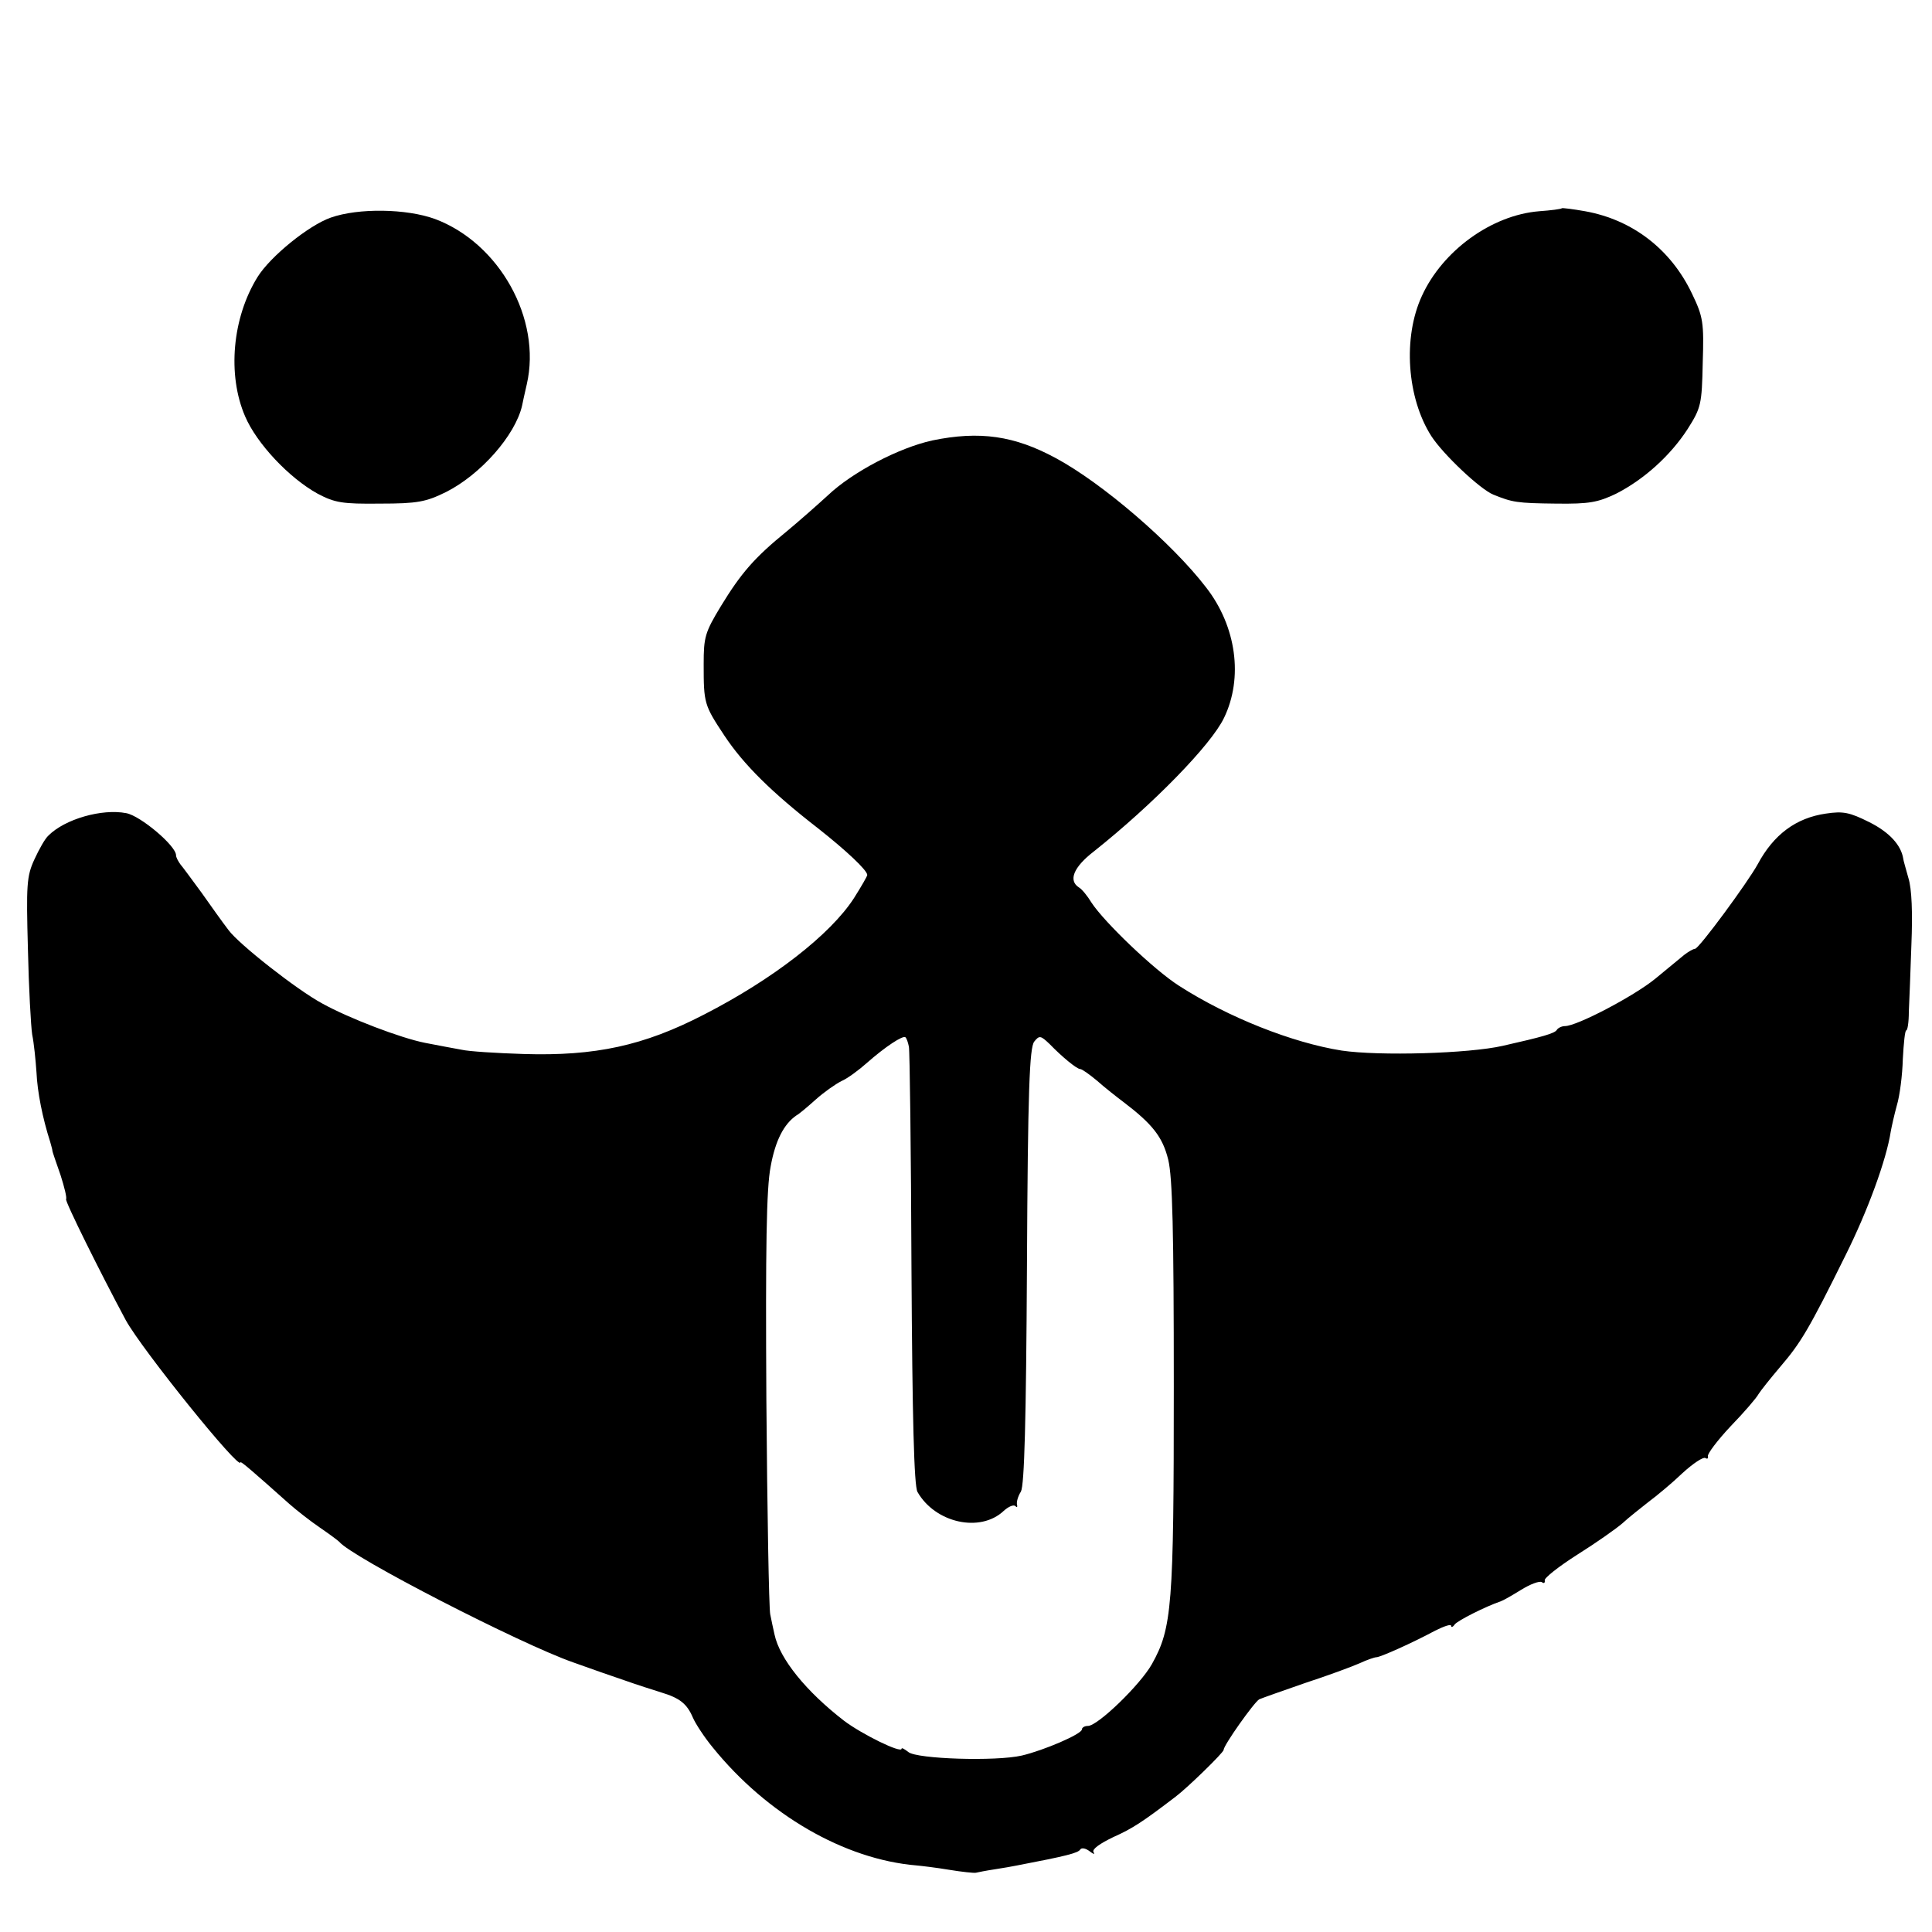 <?xml version="1.0" standalone="no"?>
<!DOCTYPE svg PUBLIC "-//W3C//DTD SVG 20010904//EN"
 "http://www.w3.org/TR/2001/REC-SVG-20010904/DTD/svg10.dtd">
<svg version="1.0" xmlns="http://www.w3.org/2000/svg"
 width="450pt" height="450pt" viewBox="0 0 450 450"
 preserveAspectRatio="xMidYMid meet">
<g transform="translate(0,450) scale(0.1,-0.1)"
fill="#000000" stroke="none">
<path d="M3638 4015 c-2 -2 -25 -5 -53 -7 -111 -9 -225 -92 -273 -197 -45 -97
-35 -238 22 -327 28 -43 113 -123 144 -136 45 -18 54 -20 147 -21 77 -1 97 3
139 23 65 33 127 89 167 151 31 49 33 57 35 154 3 94 1 107 -25 161 -49 103
-138 172 -249 192 -28 5 -53 8 -54 7z"/>
<path d="M770 3993 c-51 -18 -140 -90 -170 -138 -59 -95 -71 -228 -29 -325 27
-63 102 -143 169 -180 40 -21 57 -24 145 -23 88 0 107 4 154 27 81 41 161 132
177 201 1 6 6 28 11 50 35 152 -64 329 -214 385 -66 24 -178 26 -243 3z"/>
<path d="M2171 3474 c-77 -17 -185 -73 -243 -128 -24 -22 -67 -60 -96 -84 -75
-61 -106 -97 -153 -174 -37 -61 -40 -72 -40 -135 0 -91 1 -95 48 -166 45 -68
111 -133 218 -216 66 -52 115 -98 115 -109 0 -3 -14 -27 -31 -54 -55 -85 -189
-189 -349 -271 -141 -73 -254 -97 -420 -92 -63 2 -128 6 -145 10 -16 3 -55 10
-85 16 -56 11 -177 57 -240 92 -59 32 -194 138 -218 171 -13 17 -41 56 -62 86
-22 30 -44 60 -50 67 -5 7 -10 16 -10 21 0 22 -83 92 -116 98 -57 11 -143 -14
-181 -52 -8 -7 -22 -32 -33 -56 -18 -39 -19 -60 -15 -208 2 -91 7 -181 10
-200 4 -19 8 -59 10 -88 2 -45 14 -106 32 -162 2 -8 5 -17 5 -20 0 -3 9 -28
19 -57 9 -28 15 -53 13 -56 -4 -3 80 -172 139 -282 38 -69 267 -353 267 -331
0 4 31 -23 114 -97 17 -15 49 -40 71 -55 22 -15 42 -30 45 -33 29 -36 422
-238 545 -281 39 -14 93 -33 120 -42 28 -10 66 -22 85 -28 43 -13 60 -26 74
-59 6 -14 27 -46 46 -69 127 -157 307 -261 475 -275 11 -1 45 -5 75 -10 30 -5
59 -8 63 -7 4 1 24 5 44 8 19 3 43 7 52 9 115 22 142 29 147 37 3 5 13 3 22
-4 9 -7 13 -8 9 -2 -4 7 15 20 46 35 45 20 69 36 145 94 28 21 112 103 112
109 0 11 71 111 83 118 7 3 55 20 107 38 52 17 109 38 127 46 17 8 35 14 39
14 9 0 83 33 137 62 20 10 37 16 37 11 0 -4 4 -3 8 3 6 9 74 43 107 54 6 2 27
14 48 27 21 13 42 21 48 18 5 -4 8 -2 7 4 -2 5 32 32 76 60 43 27 90 60 105
73 14 13 42 35 61 50 19 14 55 44 79 67 24 22 48 38 53 35 5 -3 7 -1 6 4 -2 5
22 37 53 70 32 33 61 67 65 75 5 8 28 37 51 64 47 55 66 86 151 258 52 104 96
224 106 290 2 11 8 38 14 60 7 23 13 71 14 108 2 37 5 67 8 67 3 0 6 19 6 43
1 23 4 94 6 157 3 73 1 130 -7 155 -6 22 -12 42 -12 45 -5 32 -33 62 -79 85
-46 23 -61 26 -101 20 -70 -10 -122 -49 -159 -118 -23 -42 -137 -197 -146
-197 -4 0 -16 -7 -25 -14 -10 -8 -40 -33 -68 -56 -49 -40 -182 -110 -210 -110
-7 0 -16 -4 -19 -9 -5 -8 -33 -16 -126 -37 -79 -18 -287 -24 -375 -11 -114 18
-264 77 -379 151 -58 37 -174 148 -204 194 -9 15 -22 31 -29 35 -25 16 -13 47
35 84 137 109 273 248 303 311 45 93 29 213 -42 304 -79 103 -242 243 -350
301 -96 52 -177 64 -288 41z m-54 -1412 c2 -9 5 -242 6 -517 2 -349 6 -506 14
-520 41 -72 146 -96 201 -44 11 10 23 15 27 11 4 -4 5 -2 4 3 -2 6 2 20 9 31
8 16 12 162 14 526 2 411 6 508 17 522 12 15 15 14 36 -6 28 -29 63 -58 71
-58 4 0 21 -12 39 -27 18 -16 46 -38 62 -50 67 -51 91 -81 104 -134 10 -41 13
-166 13 -529 0 -511 -4 -562 -51 -646 -27 -48 -126 -144 -149 -144 -8 0 -14
-4 -14 -8 0 -11 -89 -49 -140 -61 -61 -14 -244 -8 -264 8 -9 7 -16 11 -16 8 0
-12 -93 34 -134 65 -88 68 -150 144 -162 201 -3 12 -7 33 -10 47 -3 14 -7 239
-9 500 -2 355 0 492 10 543 11 61 31 99 60 119 6 3 26 20 45 37 19 17 46 36
60 43 14 6 41 26 60 43 42 37 83 64 89 59 3 -3 6 -12 8 -22z"/>
</g>
</svg>
